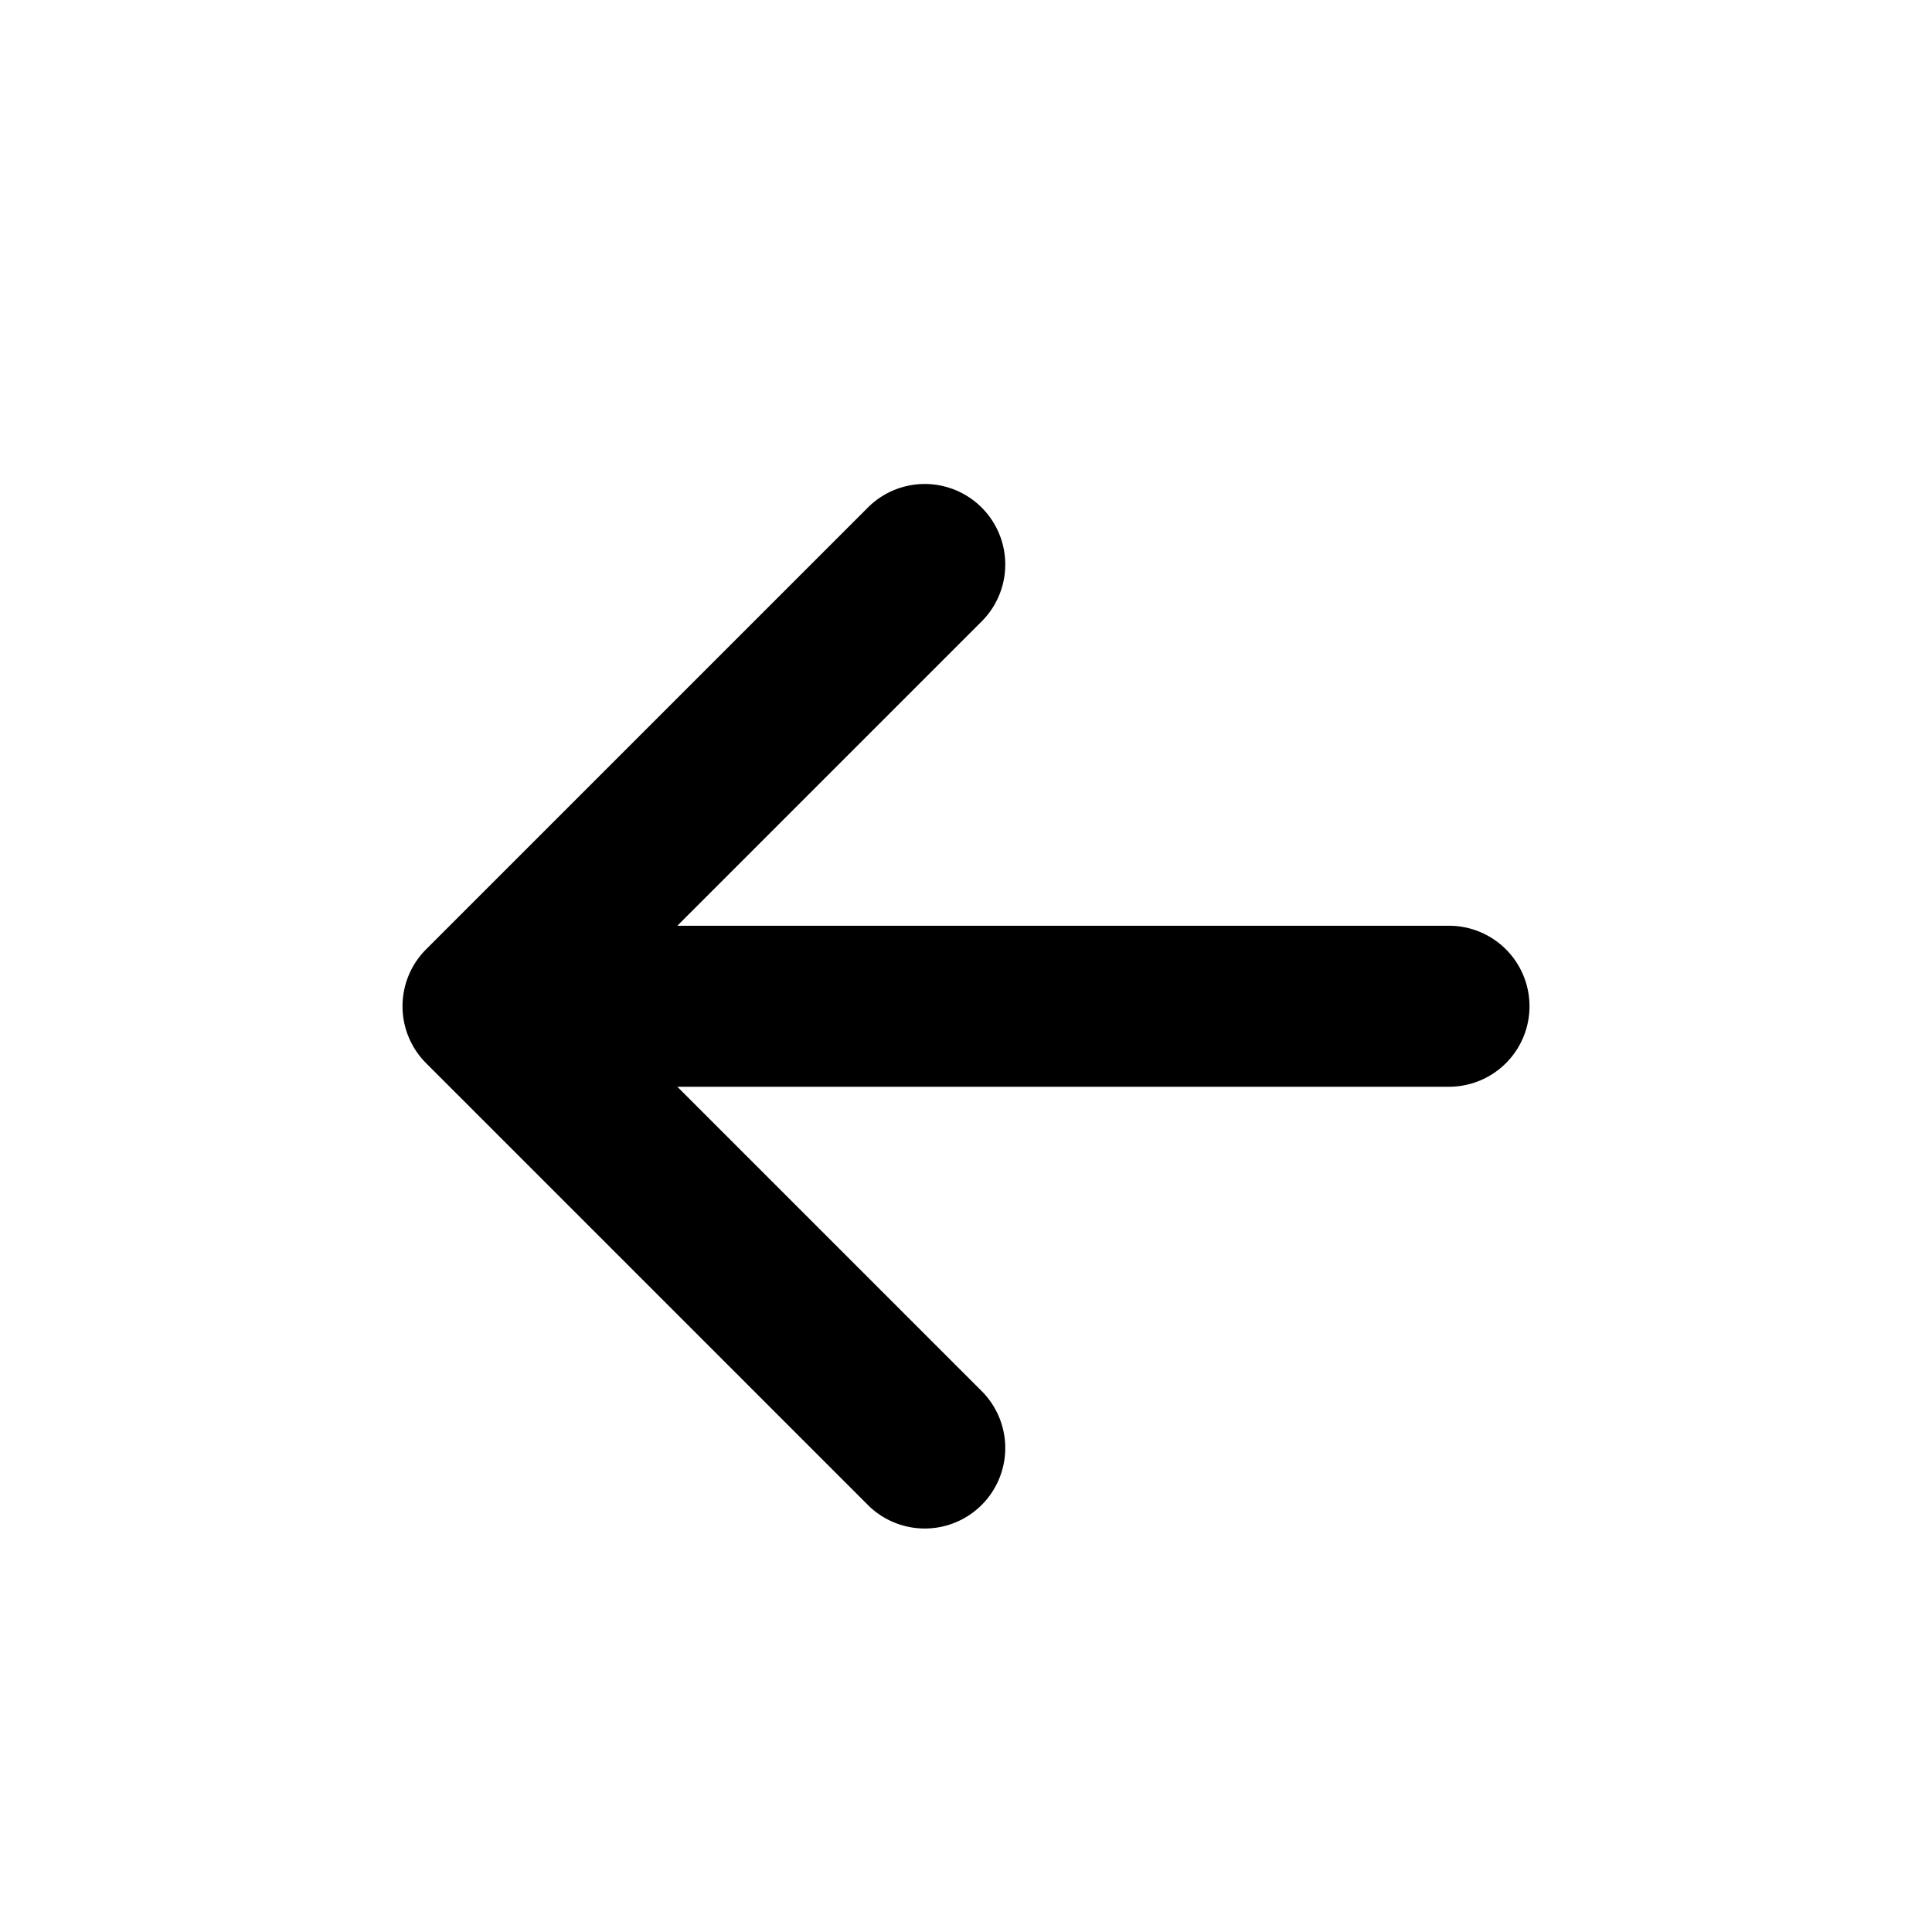 <svg width="24" height="24" viewBox="0 0 24 24"><path d="M8.414 11.5H18a1 1 0 0 1 0 2H8.414l3.793 3.793a1 1 0 0 1-1.414 1.414l-5.5-5.5a1 1 0 0 1 0-1.414l5.5-5.5a1 1 0 0 1 1.414 1.414L8.414 11.5z" fill="currentColor" fill-rule="evenodd"/></svg>